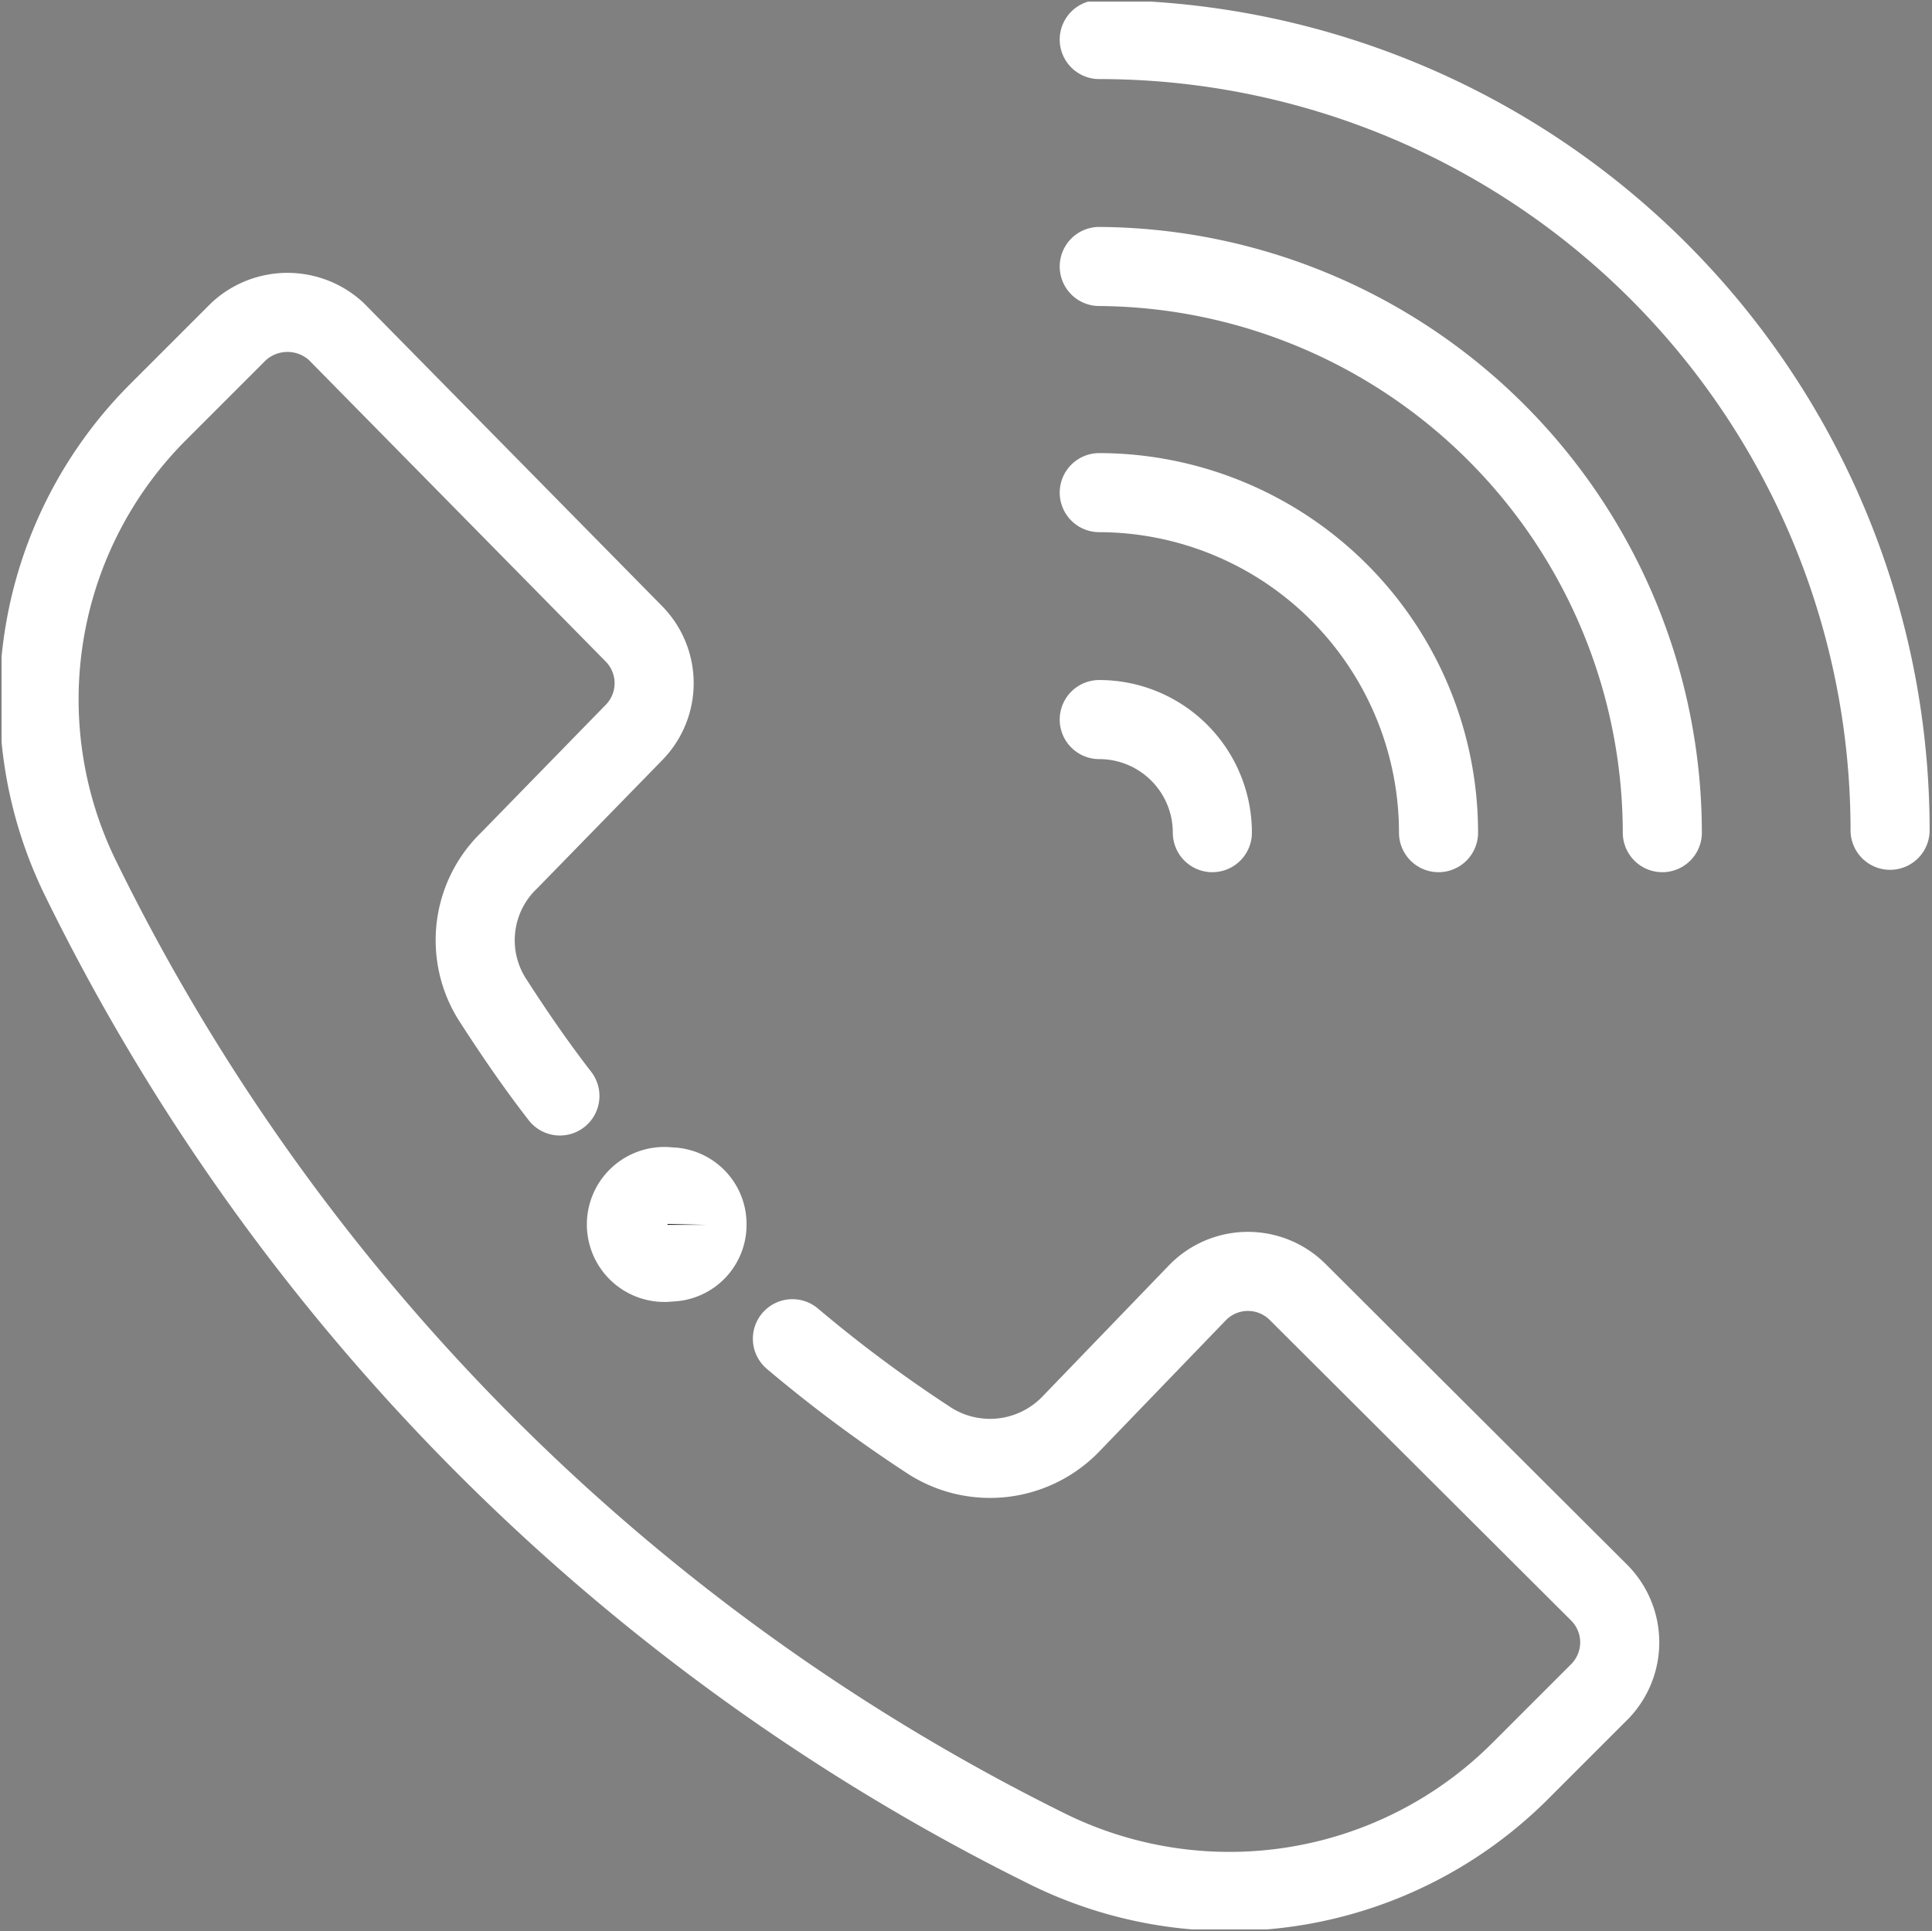 <svg xmlns="http://www.w3.org/2000/svg" xmlns:xlink="http://www.w3.org/1999/xlink" viewBox="0 0 24.43 24.42"><rect x="0" y="0" width="24.43" height="24.42" fill="#808080" stroke="none"/><defs><style>.cls-1,.cls-3{fill:none;}.cls-2{clip-path:url(#clip-path);}.cls-3,.cls-4{stroke:#fff;}.cls-3{stroke-linecap:round;stroke-linejoin:round;}.cls-4{fill:#010101;stroke-miterlimit:10;}</style><clipPath id="clip-path" transform="translate(0.02 0.02)"><rect class="cls-1" width="24.38" height="24.38"></rect></clipPath></defs><g id="Layer_2" data-name="Layer 2"><g id="Layer_1-2" data-name="Layer 1"><g id="g3108"><g id="g3110"><g class="cls-2"><g id="g3112"><g id="g3118"><path id="path3120" class="cls-3" d="M13.88.48a10,10,0,0,1,10,10" transform="translate(0.02 0.02)"></path></g><g id="g3122"><path id="path3124" class="cls-3" d="M13.88,3.35A7.17,7.17,0,0,1,21,10.51" transform="translate(0.02 0.02)"></path></g><g id="g3126"><path id="path3128" class="cls-3" d="M13.88,6.21a4.3,4.3,0,0,1,4.29,4.3" transform="translate(0.02 0.02)"></path></g><g id="g3130"><path id="path3132" class="cls-3" d="M13.88,9.08a1.43,1.43,0,0,1,1.43,1.43" transform="translate(0.02 0.02)"></path></g><g id="g3134"><path id="path3136" class="cls-4" d="M8.92,15.47a.47.47,0,0,1-.47.47.48.48,0,1,1,0-.95.47.47,0,0,1,.47.48" transform="translate(0.02 0.02)"></path></g><g id="g3138"><path id="path3140" class="cls-3" d="M7.06,13.84c-.31-.4-.59-.81-.86-1.23a1.4,1.4,0,0,1,.22-1.75L8,9.24A.89.89,0,0,0,8,8L4.23,4.17A.91.91,0,0,0,3,4.17l-1,1a5.14,5.14,0,0,0-1,5.92A26.87,26.87,0,0,0,13.26,23.38a5.2,5.2,0,0,0,5.94-1l1-1a.89.89,0,0,0,0-1.26l-3.81-3.8a.89.89,0,0,0-1.26,0L13.51,18a1.42,1.42,0,0,1-1.76.21A17.53,17.53,0,0,1,10,16.91" transform="translate(0.02 0.02)"></path></g></g></g></g></g></g></g></svg>